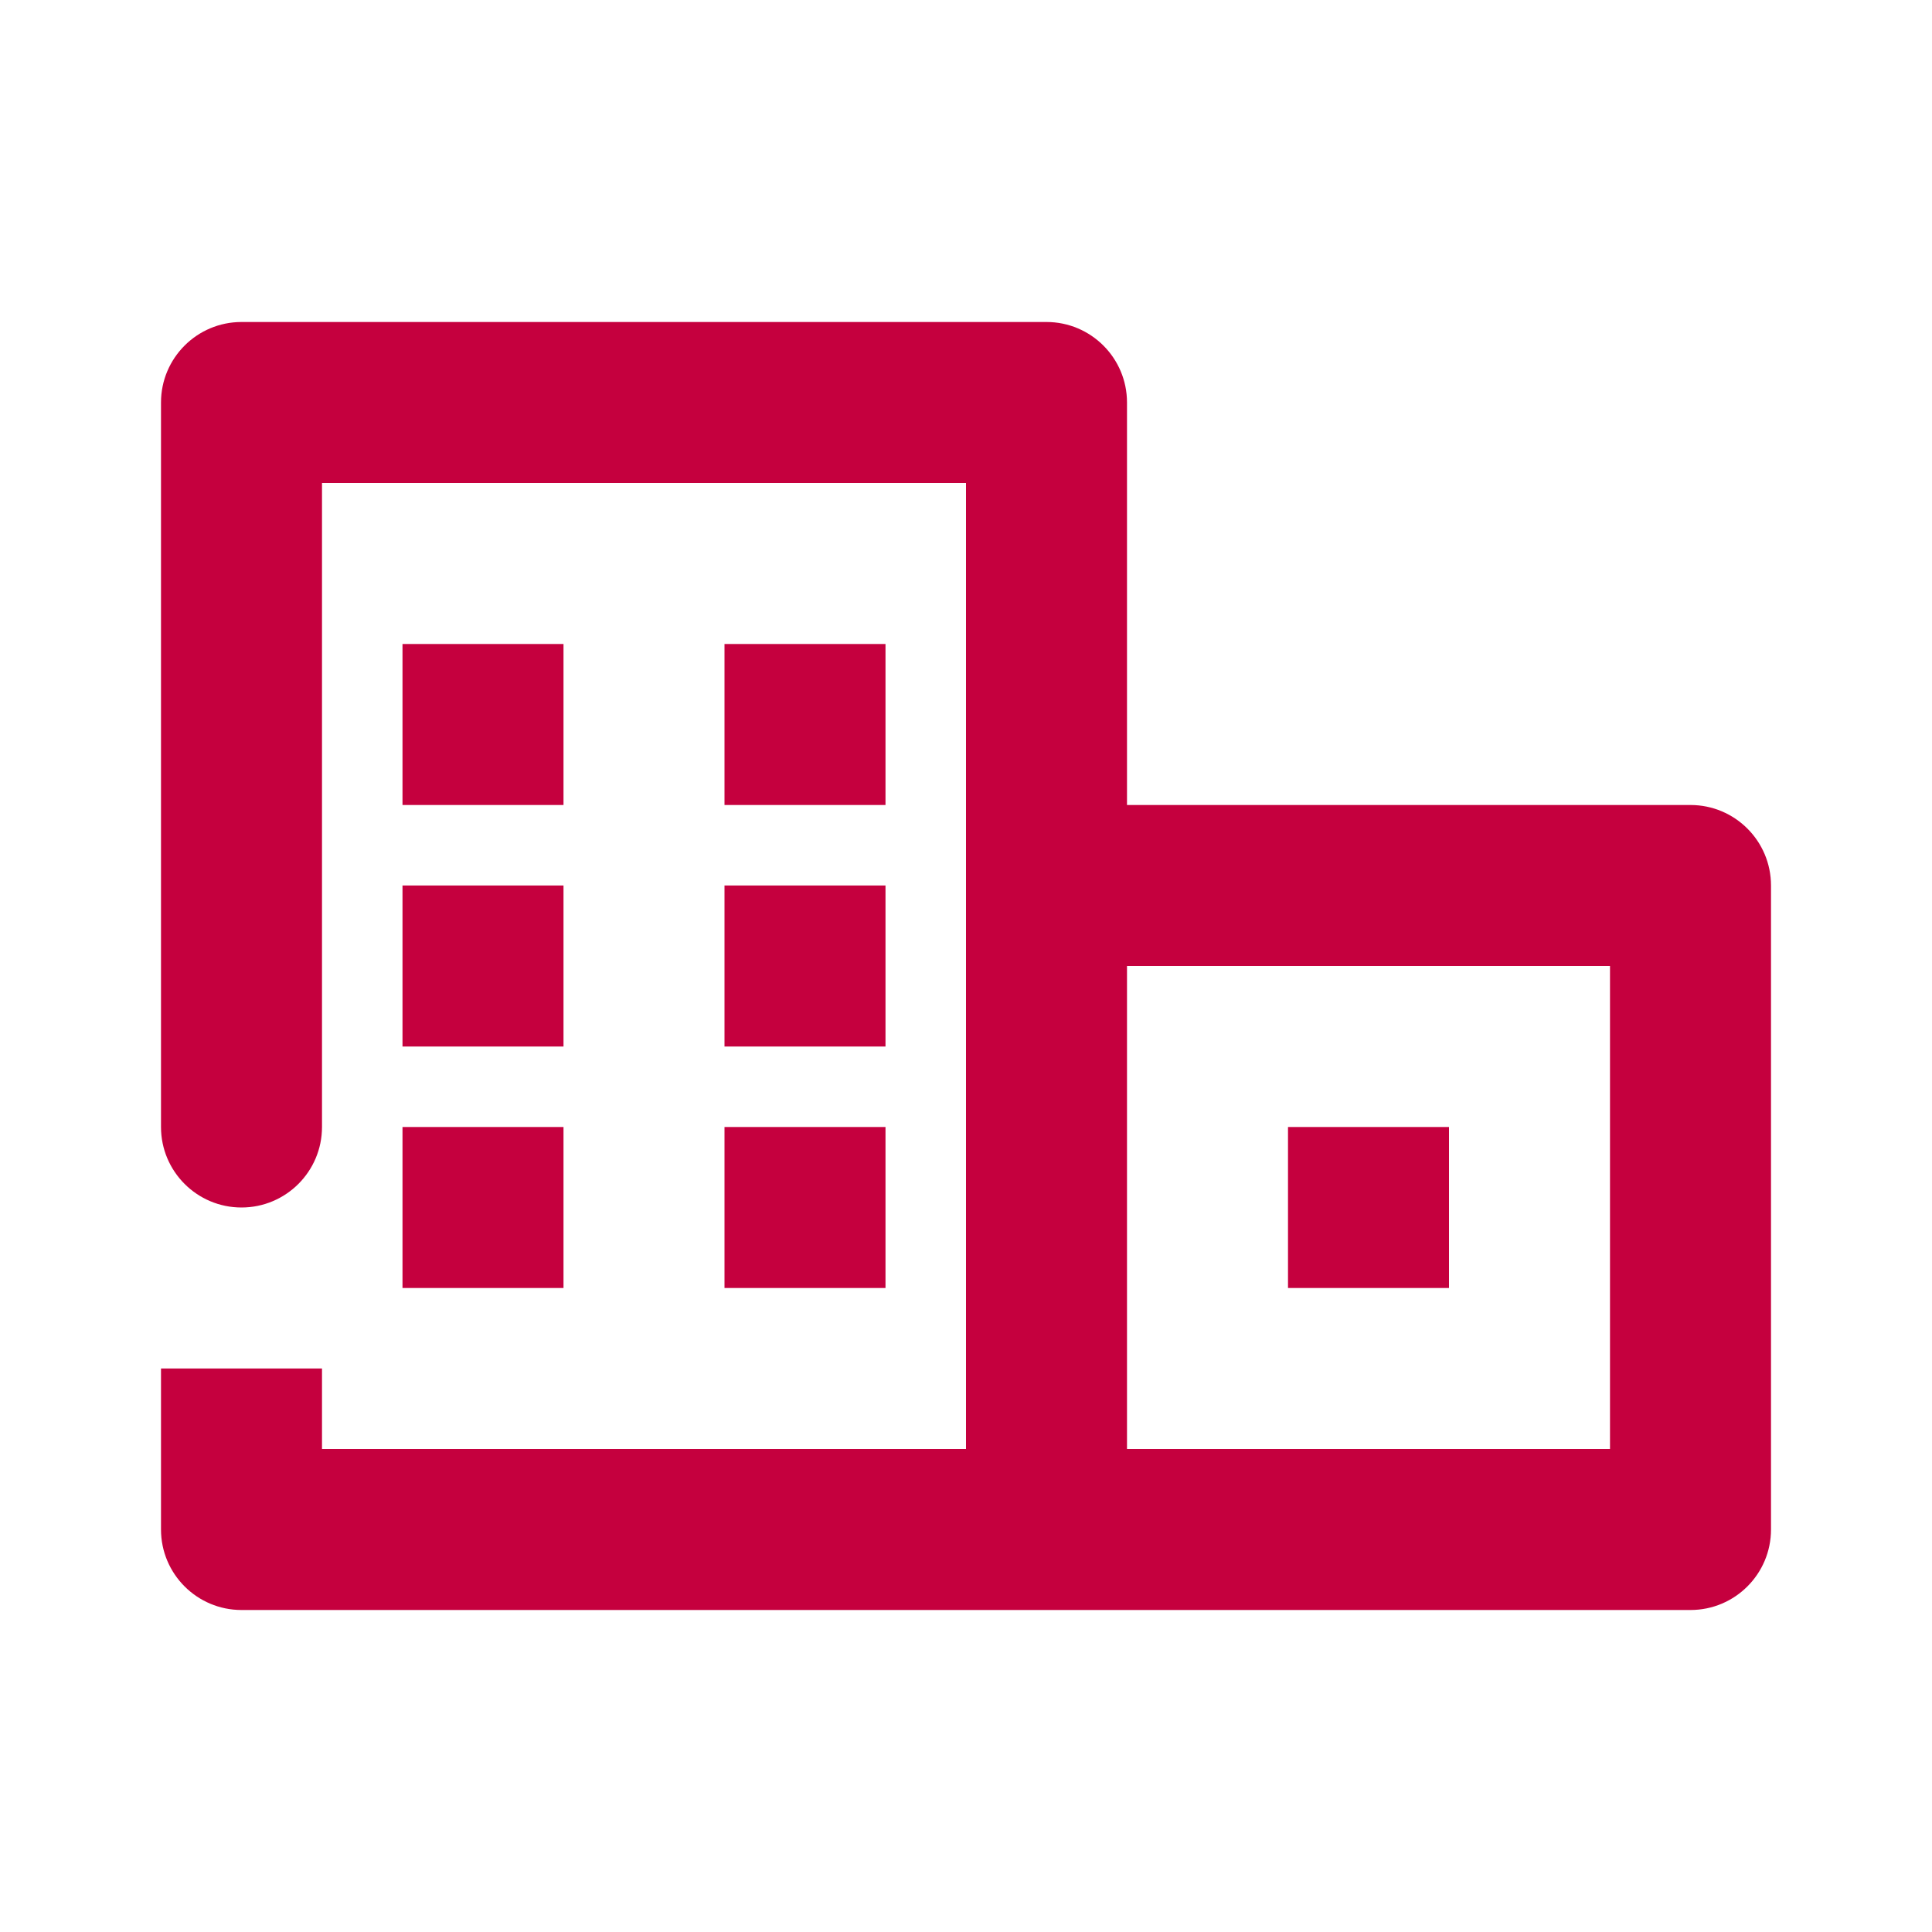 <svg width="24" height="24" viewBox="0 0 24 24" fill="none" xmlns="http://www.w3.org/2000/svg">
<path fill-rule="evenodd" clip-rule="evenodd" d="M2 5C2 4.448 2.448 4 3 4H13C13.552 4 14 4.448 14 5V10H21C21.552 10 22 10.448 22 11V19C22 19.552 21.552 20 21 20H13H3C2.448 20 2 19.552 2 19V17H4V18H12V11V6H4V14C4 14.552 3.552 15 3 15C2.448 15 2 14.552 2 14V5ZM20 18H14V12H20V18ZM7 8H5V10H7V8ZM5 11H7V13H5V11ZM7 14H5V16H7V14ZM9 8H11V10H9V8ZM11 11H9V13H11V11ZM9 14H11V16H9V14ZM18 14H16V16H18V14Z" fill="#C5003E"/>
</svg>
